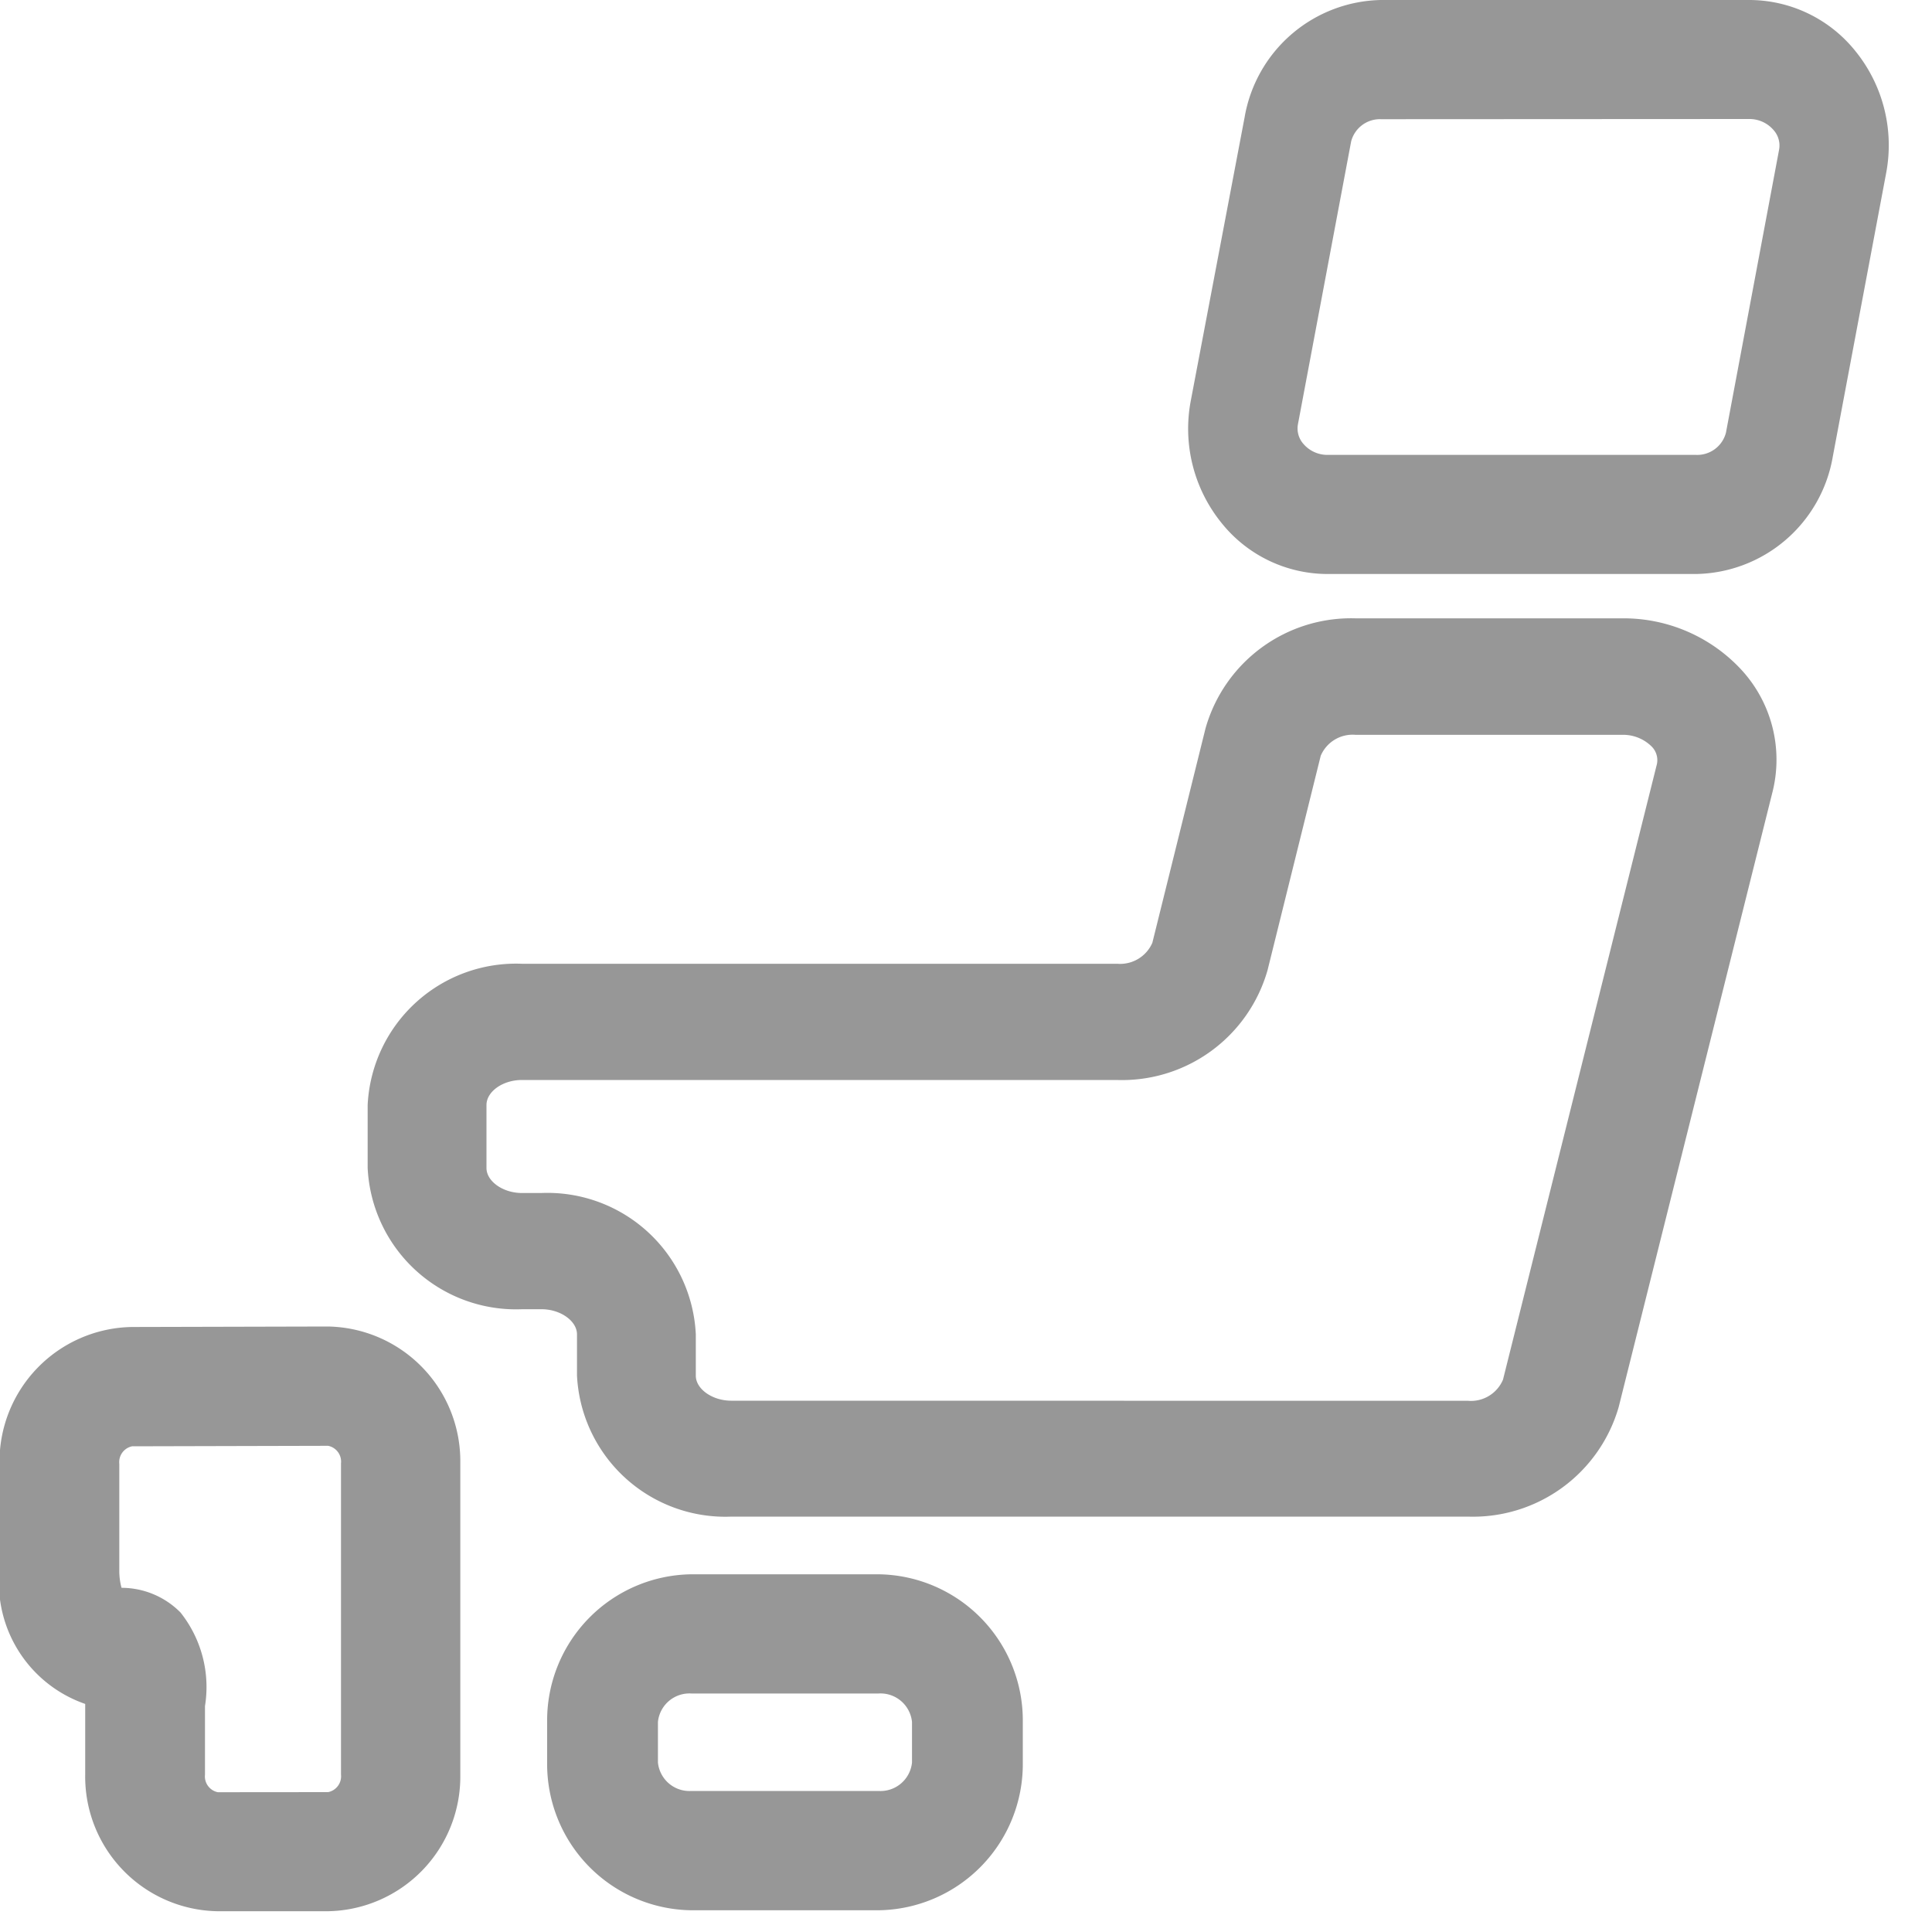 <svg xmlns="http://www.w3.org/2000/svg" width="20" height="20"><path data-name="長方形 141" fill="rgba(255,255,255,0)" d="M0 0h20v20H0z"/><g fill="#979797"><path data-name="パス 94" d="M9.094 19.775H7.158a1.513 1.513 0 0 1-1.494-1.528v-.421a1.513 1.513 0 0 1 1.494-1.529h1.936a1.513 1.513 0 0 1 1.494 1.529v.421a1.513 1.513 0 0 1-1.494 1.528zm-1.936-2.244a.328.328 0 0 0-.347.294v.421a.328.328 0 0 0 .347.294h1.936a.328.328 0 0 0 .347-.294v-.421a.328.328 0 0 0-.347-.294z"/><path data-name="パス 95" d="M3.397 13.732a1.394 1.394 0 0 1 1.368 1.416v3.221a1.394 1.394 0 0 1-1.368 1.416H2.25A1.394 1.394 0 0 1 .882 18.37v-.731a1.328 1.328 0 0 1-.887-1.386v-1.1a1.394 1.394 0 0 1 1.368-1.416zm0 4.82a.167.167 0 0 0 .133-.182v-3.221a.167.167 0 0 0-.133-.182l-2.029.005a.167.167 0 0 0-.133.182v1.1a.674.674 0 0 0 .023.183.859.859 0 0 1 .611.256 1.24 1.24 0 0 1 .253.968v.71a.167.167 0 0 0 .133.182z"/><path data-name="パス 96" d="M14.033 6.401h2.757a1.661 1.661 0 0 1 1.227.522 1.374 1.374 0 0 1 .334 1.267l-1.594 6.374a1.57 1.57 0 0 1-1.561 1.136H7.573a1.538 1.538 0 0 1-1.6-1.462v-.425c0-.138-.171-.26-.367-.26h-.2a1.538 1.538 0 0 1-1.6-1.462v-.652a1.538 1.538 0 0 1 1.6-1.462h6.161a.364.364 0 0 0 .362-.217l.55-2.218a1.566 1.566 0 0 1 1.554-1.141zm1.164 8.1a.36.36 0 0 0 .362-.219l1.594-6.375a.2.2 0 0 0-.054-.178.419.419 0 0 0-.308-.122h-2.758a.358.358 0 0 0-.361.217l-.55 2.218a1.567 1.567 0 0 1-1.562 1.138H5.403c-.2 0-.367.121-.367.259v.652c0 .138.171.259.367.259h.2a1.538 1.538 0 0 1 1.6 1.463v.428c0 .138.171.259.367.259z"/><path data-name="パス 97" d="M17.557 5.942h-3.813a1.407 1.407 0 0 1-1.1-.53 1.549 1.549 0 0 1-.316-1.269l.556-2.928A1.461 1.461 0 0 1 14.297 0h3.811a1.41 1.41 0 0 1 1.1.53 1.548 1.548 0 0 1 .316 1.269l-.551 2.928a1.461 1.461 0 0 1-1.416 1.215zm-3.26-4.708a.308.308 0 0 0-.31.23l-.551 2.929a.241.241 0 0 0 .055.2.327.327 0 0 0 .255.116h3.811a.307.307 0 0 0 .31-.23l.55-2.929a.239.239 0 0 0-.054-.2.329.329 0 0 0-.256-.118z"/></g></svg>